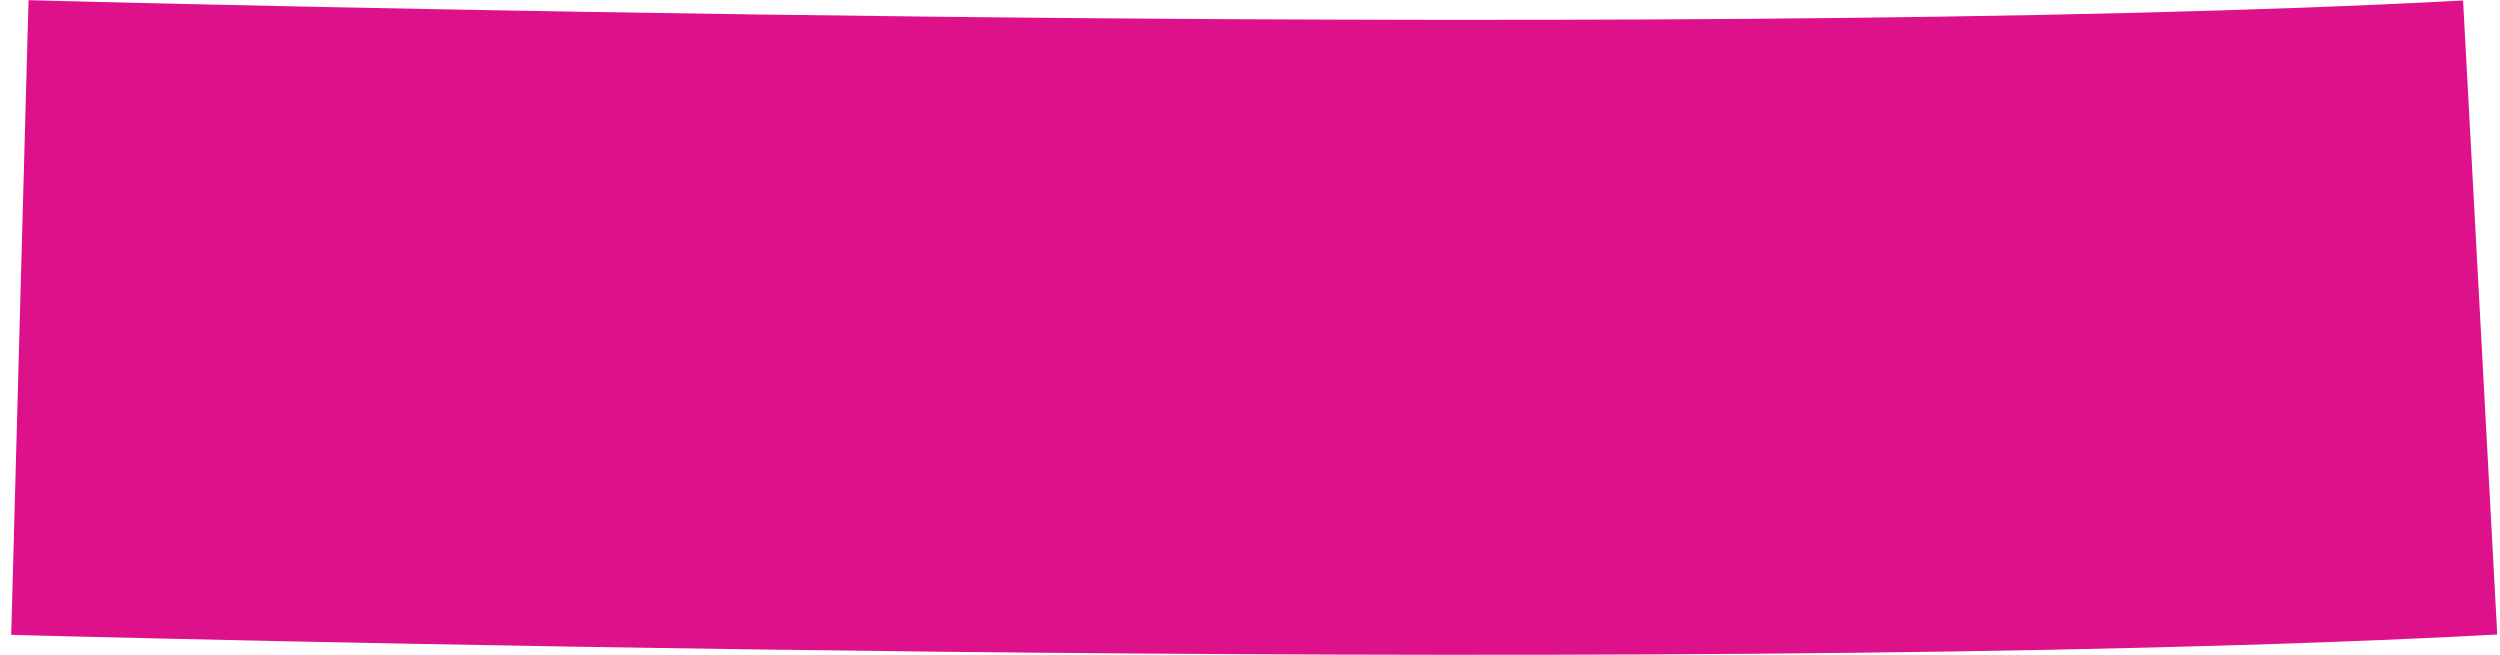 <?xml version="1.0" encoding="UTF-8"?> <svg xmlns="http://www.w3.org/2000/svg" width="126" height="33" viewBox="0 0 126 33" fill="none"><path d="M1.45 0.008C1.459 0.008 1.473 0.009 1.492 0.01C1.53 0.011 1.588 0.012 1.664 0.014C1.817 0.018 2.047 0.024 2.35 0.032C2.955 0.048 3.851 0.07 5.008 0.099C7.322 0.155 10.68 0.235 14.841 0.322C23.165 0.497 34.696 0.707 47.52 0.847C73.31 1.128 103.84 1.119 124.139 0.025L125.861 31.979C104.412 33.135 72.943 33.126 47.17 32.845C34.212 32.703 22.57 32.491 14.168 32.315C9.966 32.226 6.571 32.147 4.224 32.09C3.05 32.061 2.138 32.038 1.518 32.022C1.208 32.013 0.971 32.007 0.811 32.003C0.731 32.001 0.669 31.999 0.628 31.998C0.607 31.997 0.591 31.996 0.58 31.996H0.565C0.564 31.996 0.563 31.996 1 16.002C1.435 0.115 1.437 0.009 1.438 0.008H1.45Z" fill="#DD118A"></path></svg> 